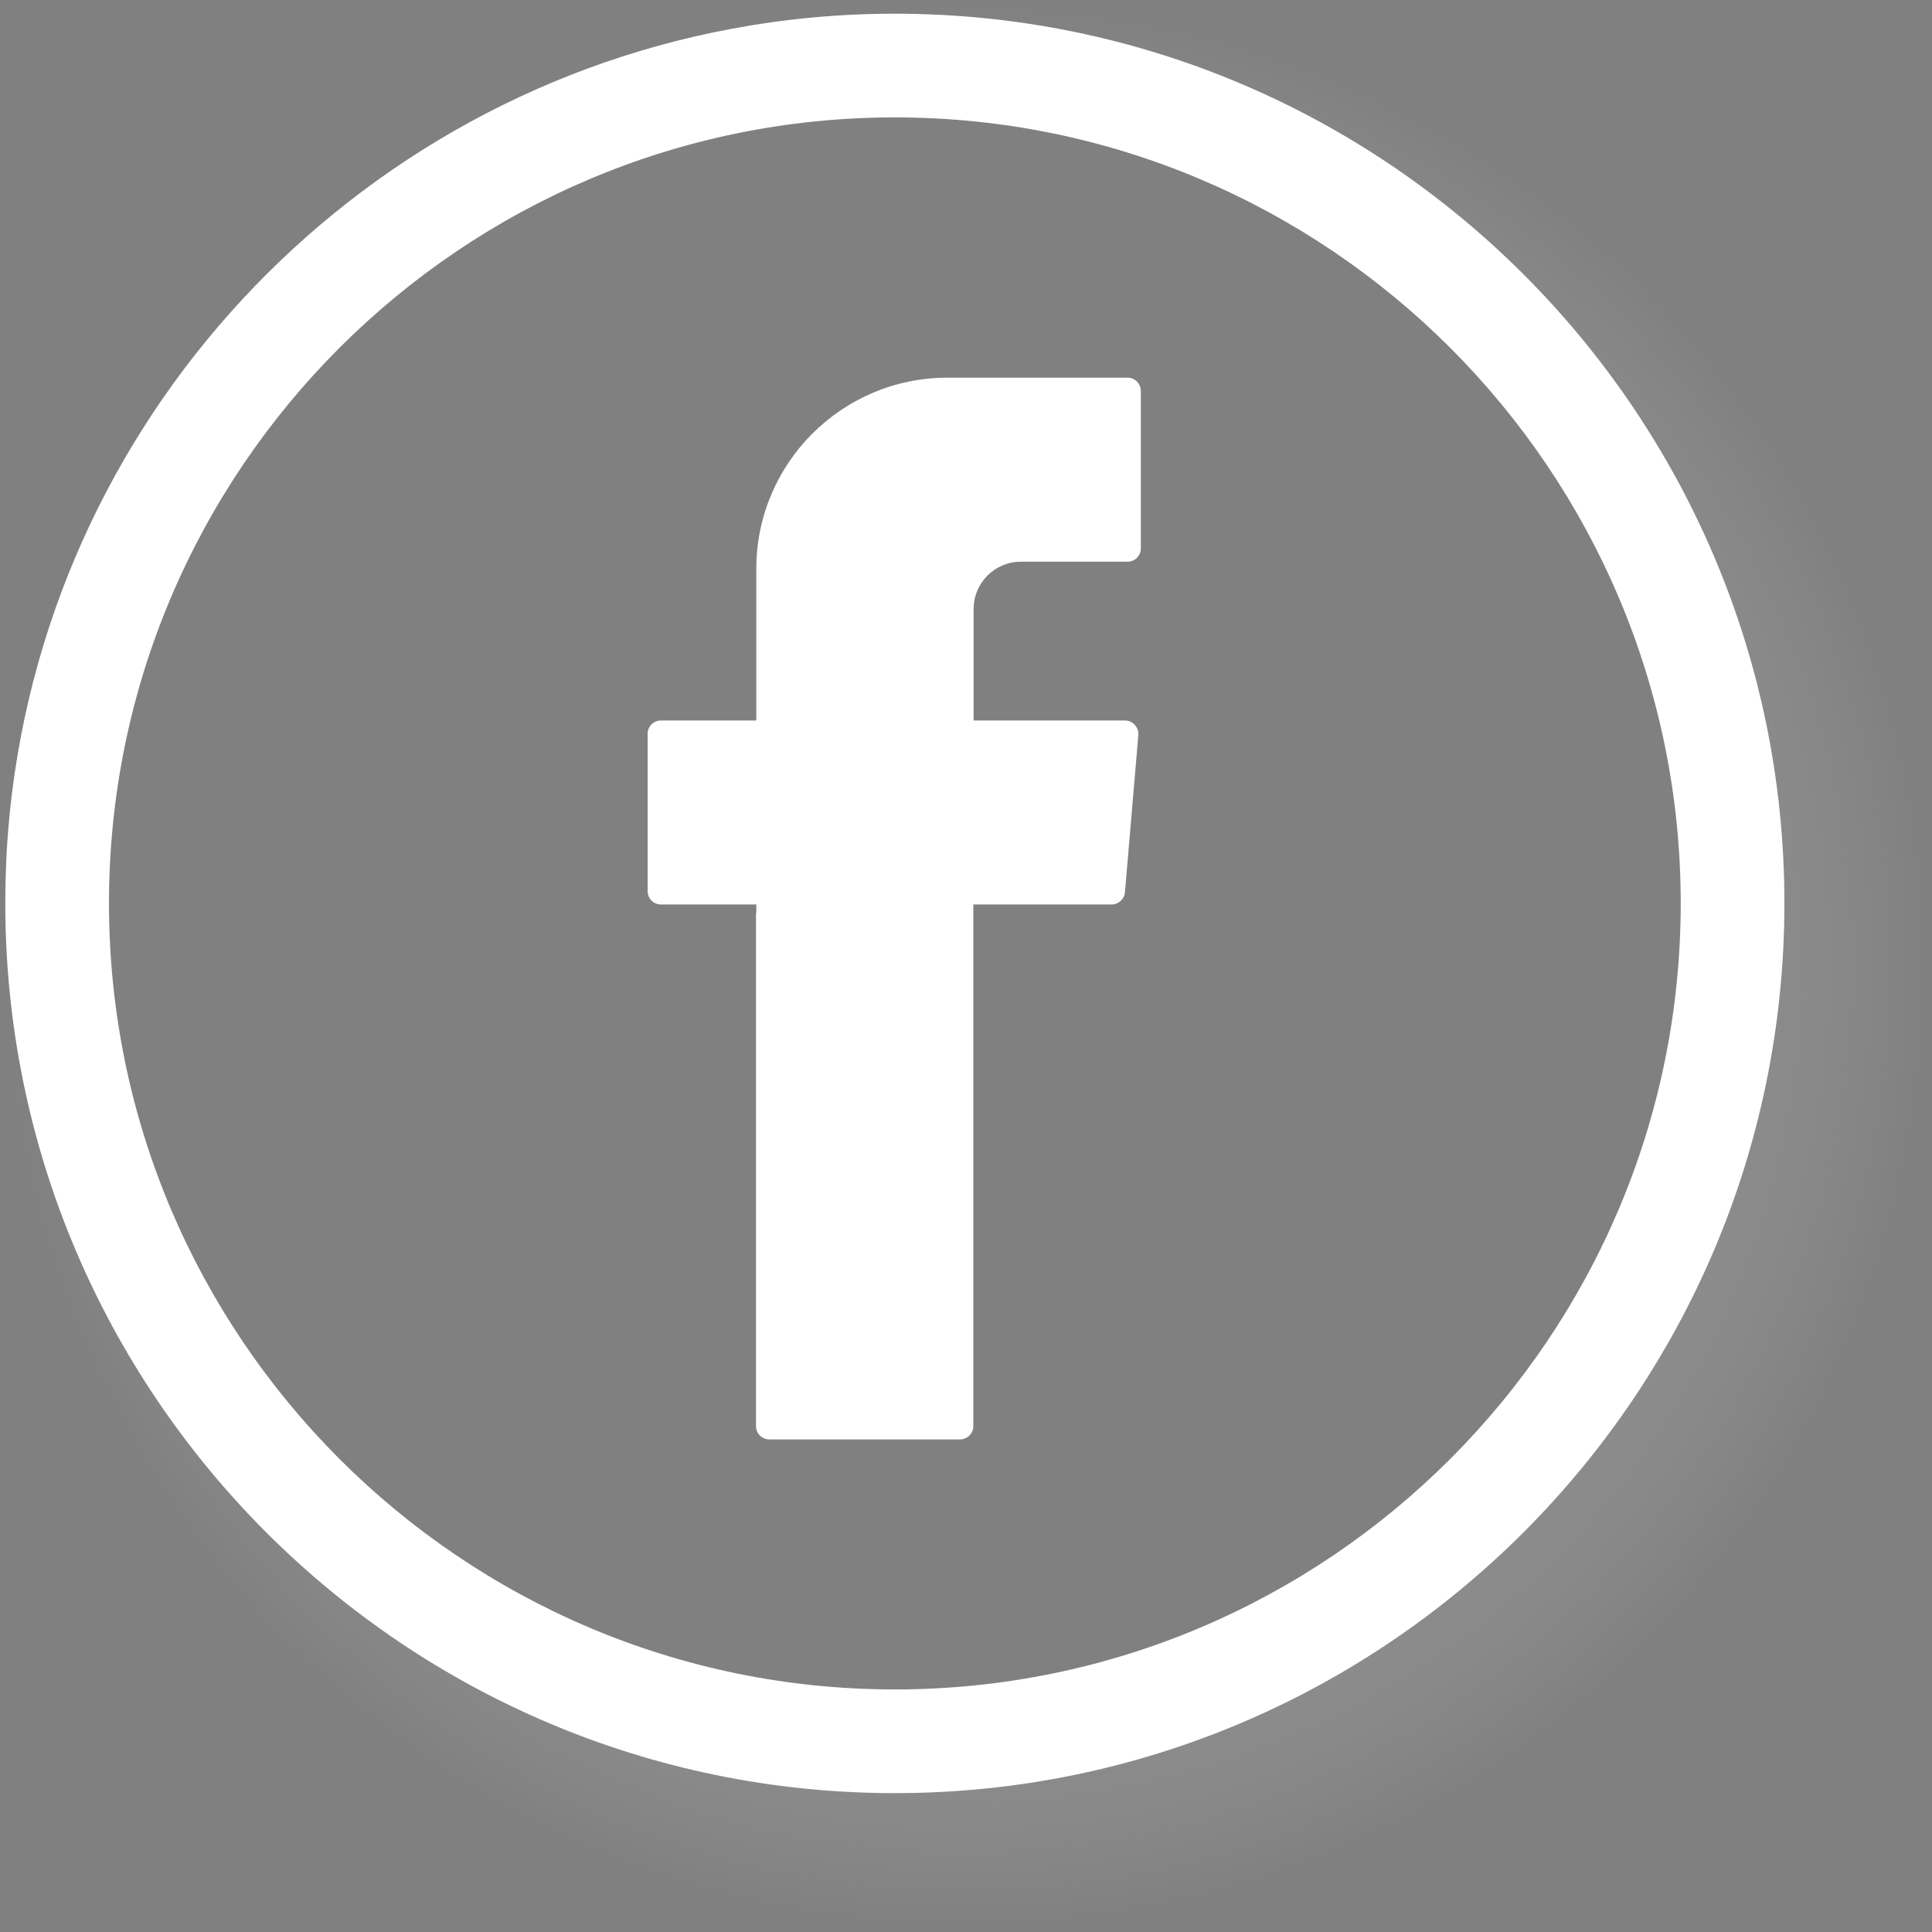 <?xml version="1.0" encoding="UTF-8"?>
<svg xmlns="http://www.w3.org/2000/svg" xmlns:xlink="http://www.w3.org/1999/xlink" viewBox="0 0 62.05 62.05">
  <rect x="0" y="0" width="62.05" height="62.05" fill="#808080" stroke="none"/>
  <defs>
    <style>
      .cls-1, .cls-2 {
        fill: #fff;
      }

      .cls-2 {
        fill-rule: evenodd;
      }

      .cls-3 {
        fill: url(#Degradado_sin_nombre_44);
        mix-blend-mode: multiply;
        opacity: .8;
      }

      .cls-4 {
        isolation: isolate;
      }
    </style>
    <radialGradient id="Degradado_sin_nombre_44" data-name="Degradado sin nombre 44" cx="31.02" cy="31.02" fx="31.02" fy="31.02" r="31.02" gradientUnits="userSpaceOnUse">
      <stop offset="0" stop-color="#010101"/>
      <stop offset="1" stop-color="#fff" stop-opacity="0"/>
    </radialGradient>
  </defs>
  <g class="cls-4">
    <g id="Capa_2" data-name="Capa 2">
      <g id="Modo_de_aislamiento" data-name="Modo de aislamiento">
        <g>
          <path class="cls-3" d="M31.02,0c-2.6,0-5.14.32-7.55.93C11.16,4,1.78,14.43.22,27.26c-.15,1.23-.22,2.49-.22,3.76,0,17.14,13.89,31.02,31.02,31.02s31.02-13.89,31.02-31.02S48.15,0,31.02,0ZM28.74,3.77c13.92,0,25.24,11.32,25.24,25.24s-11.32,25.25-25.24,25.25S3.5,42.93,3.5,29.01,14.83,3.77,28.74,3.77Z"/>
          <path class="cls-1" d="M28.74.44c-1.81,0-3.57.17-5.27.49C10.78,3.31,1.02,14.1.22,27.26c-.03.57-.05,1.16-.05,1.75,0,15.76,12.81,28.58,28.57,28.58s28.57-12.82,28.57-28.58S44.5.44,28.74.44ZM28.74,54.26c-13.92,0-25.24-11.33-25.24-25.25S14.83,3.77,28.74,3.77s25.24,11.32,25.24,25.24-11.32,25.25-25.24,25.25Z"/>
          <path class="cls-2" d="M24.28,29.32v16.48c0,.24.19.43.43.43h6.12c.24,0,.43-.19.43-.43v-16.75h4.44c.22,0,.41-.17.43-.39l.43-5.05c.02-.25-.18-.47-.43-.47h-4.86v-3.58c0-.84.68-1.52,1.52-1.52h3.42c.24,0,.43-.19.43-.43v-5.05c0-.24-.19-.43-.43-.43h-5.78c-3.39,0-6.14,2.75-6.14,6.14v4.87h-3.06c-.24,0-.43.19-.43.43v5.05c0,.24.19.43.43.43h3.06v.27Z"/>
        </g>
      </g>
    </g>
  </g>
</svg>